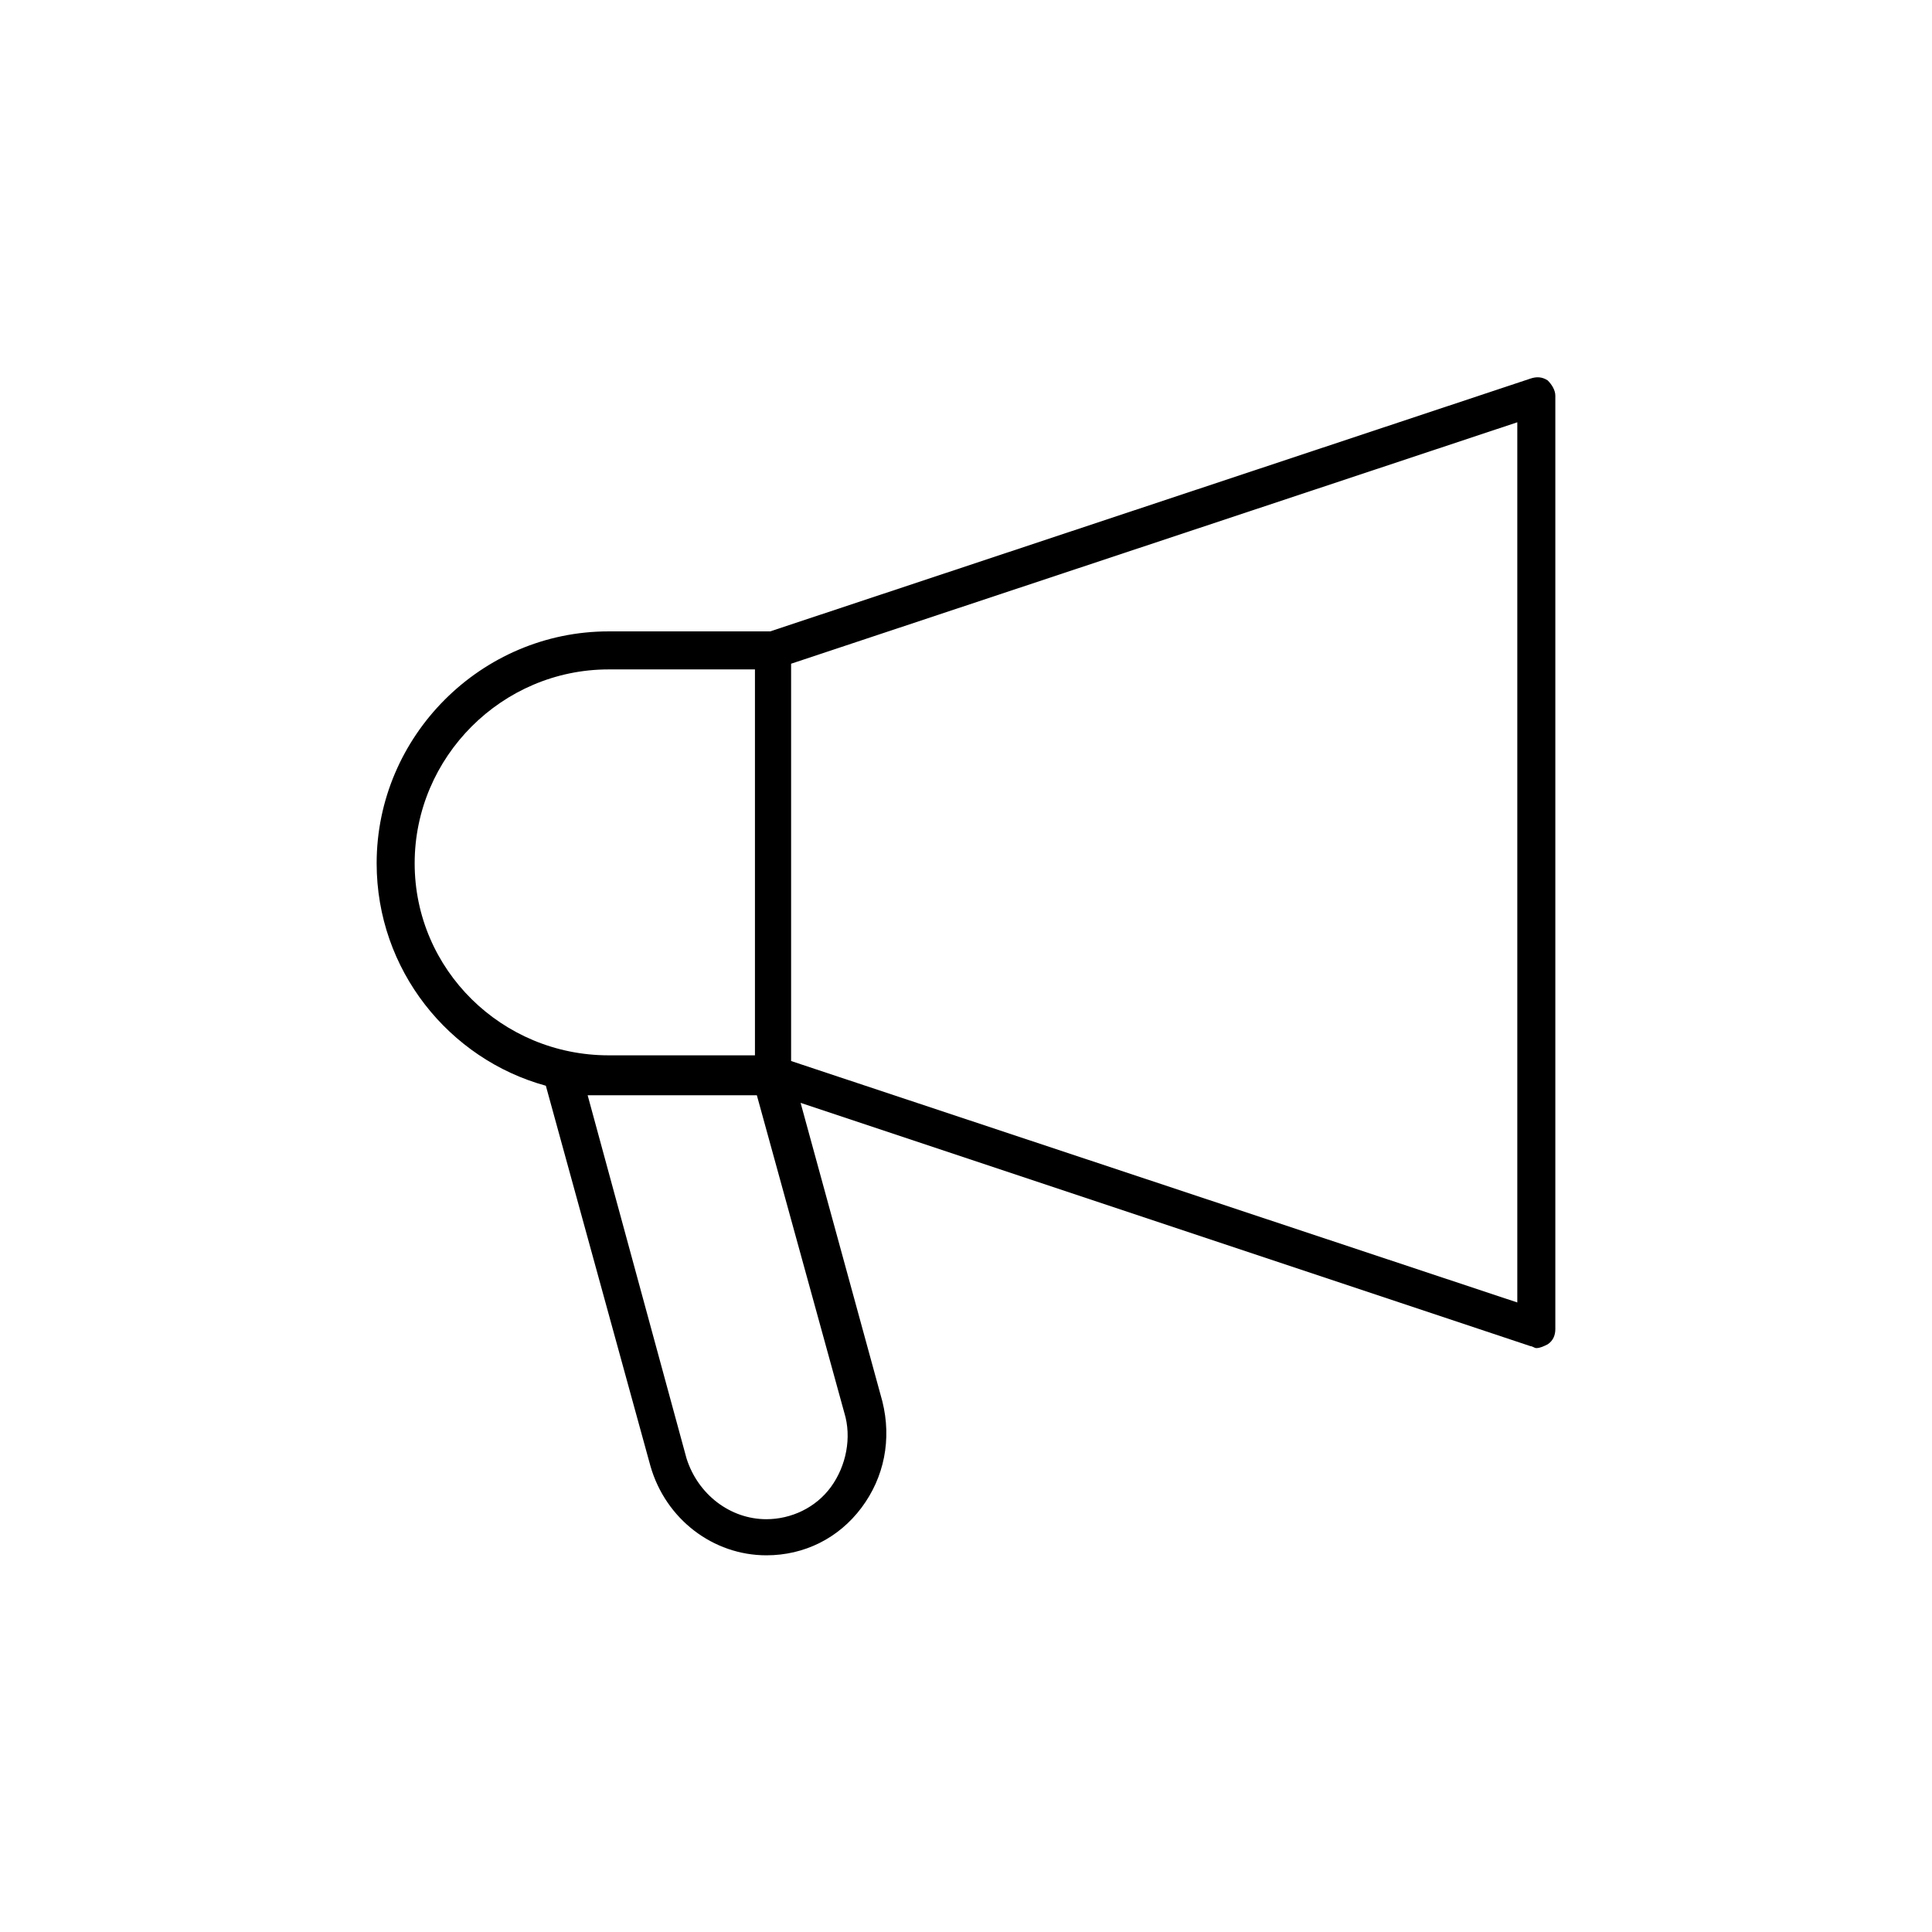 <?xml version="1.0" encoding="UTF-8"?>
<!-- Uploaded to: ICON Repo, www.svgrepo.com, Generator: ICON Repo Mixer Tools -->
<svg fill="#000000" width="800px" height="800px" version="1.1" viewBox="144 144 512 512" xmlns="http://www.w3.org/2000/svg">
 <path d="m554.16 244.82c-1.512-1.008-3.023-1.008-4.535-0.504l-201.52 67.008h-42.824c-33.754 0-61.465 27.711-61.465 61.465 0 28.215 19.145 51.891 44.84 58.945l27.711 100.76c4.031 14.105 16.625 23.68 30.73 23.68 10.078 0 19.145-4.535 25.191-12.594 6.047-8.062 8.062-18.137 5.543-28.215l-21.664-79.098 193.46 64.488c0.504 0 1.008 0.504 1.512 0.504 1.008 0 2.016-0.504 3.023-1.008 1.512-1.008 2.016-2.519 2.016-4.031v-247.37c0-1.512-1.008-3.023-2.016-4.031zm-300.27 127.97c0-28.215 23.176-51.387 51.387-51.387h38.793v102.27h-38.793c-28.211-0.004-51.387-22.672-51.387-50.887zm113.86 145.6c2.016 6.551 0.504 14.105-3.527 19.648s-10.578 8.566-17.129 8.566c-9.574 0-18.137-6.551-21.16-16.121l-26.199-96.227h44.84zm178.35-29.223-192.45-63.984v-105.29l192.45-63.984z"/>
</svg>